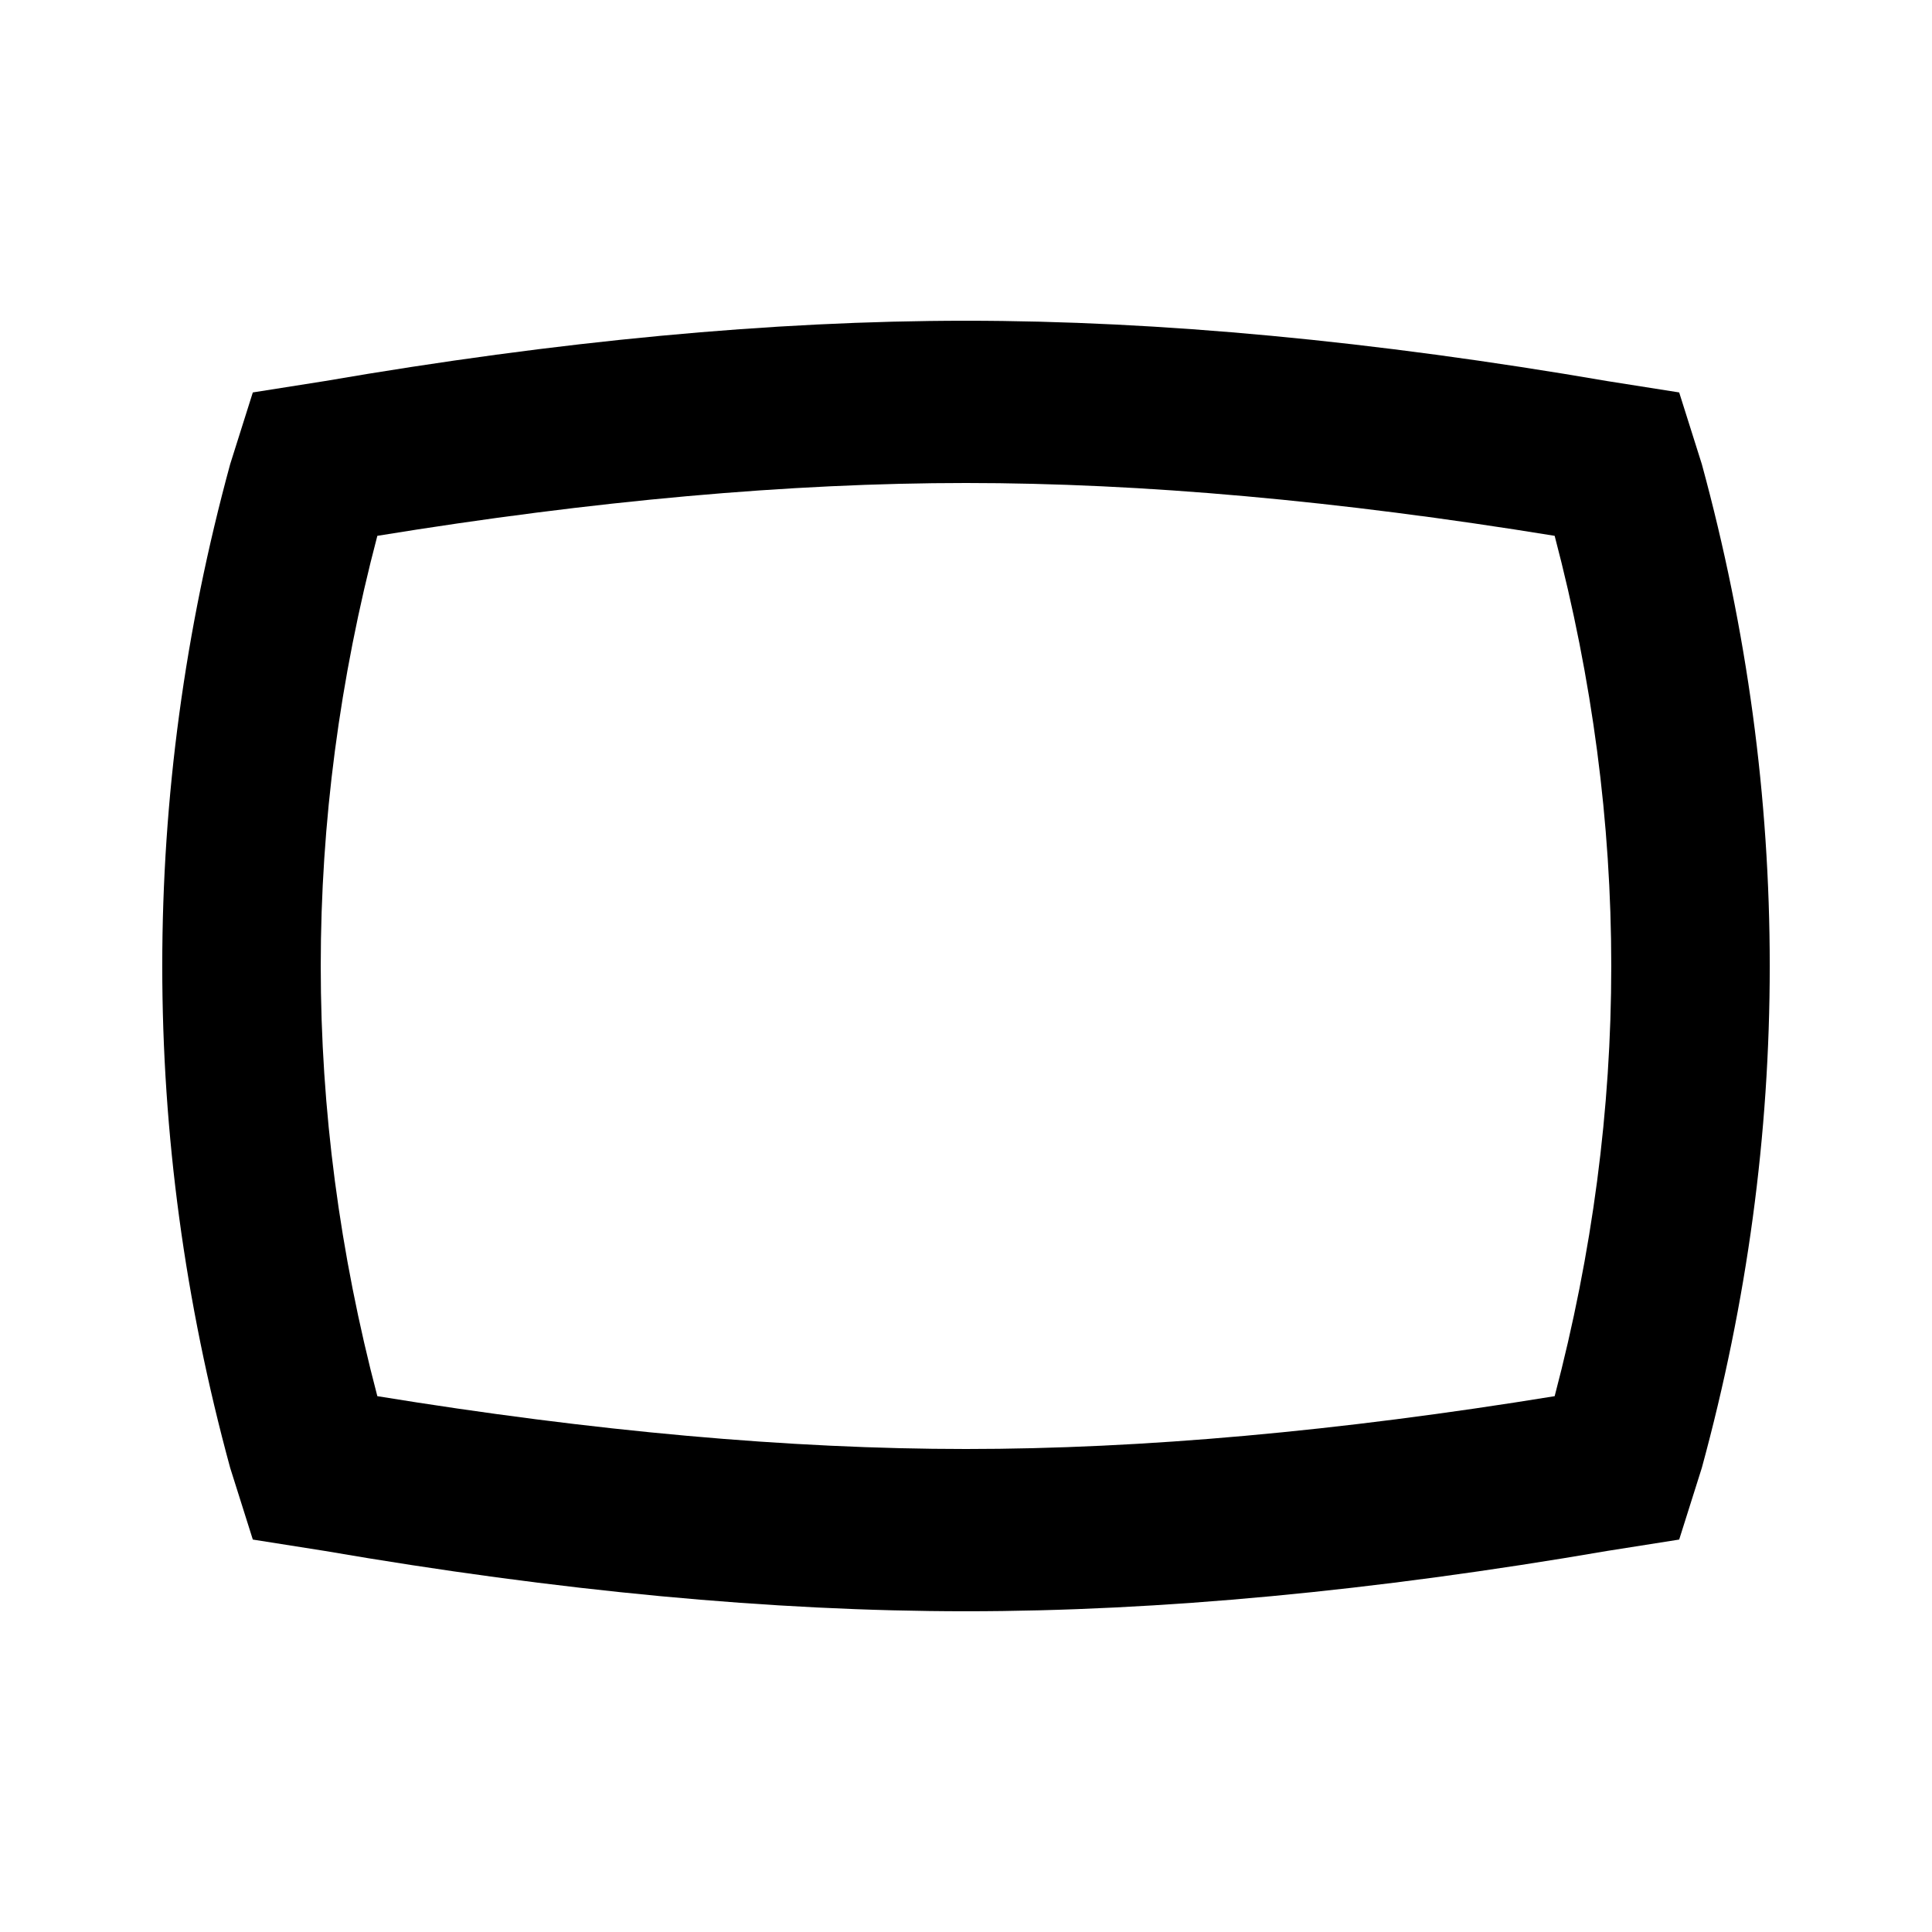 <svg version="1.1" xmlns="http://www.w3.org/2000/svg" xmlns:xlink="http://www.w3.org/1999/xlink" id="panorama_wide_angle" viewBox="0 0 512 512"><path d="M86 101q93-16 170-16t170 16l19 3 6 19q18 66 18 133t-18 133l-6 19-19 3q-93 16-170 16T86 411l-19-3-6-19q-18-66-18-133t18-133l6-19 19-3zm326 41q-86-14-156-14t-156 14q-15 57-15 114t15 114q86 14 156 14t156-14q15-57 15-114t-15-114z"/></svg>